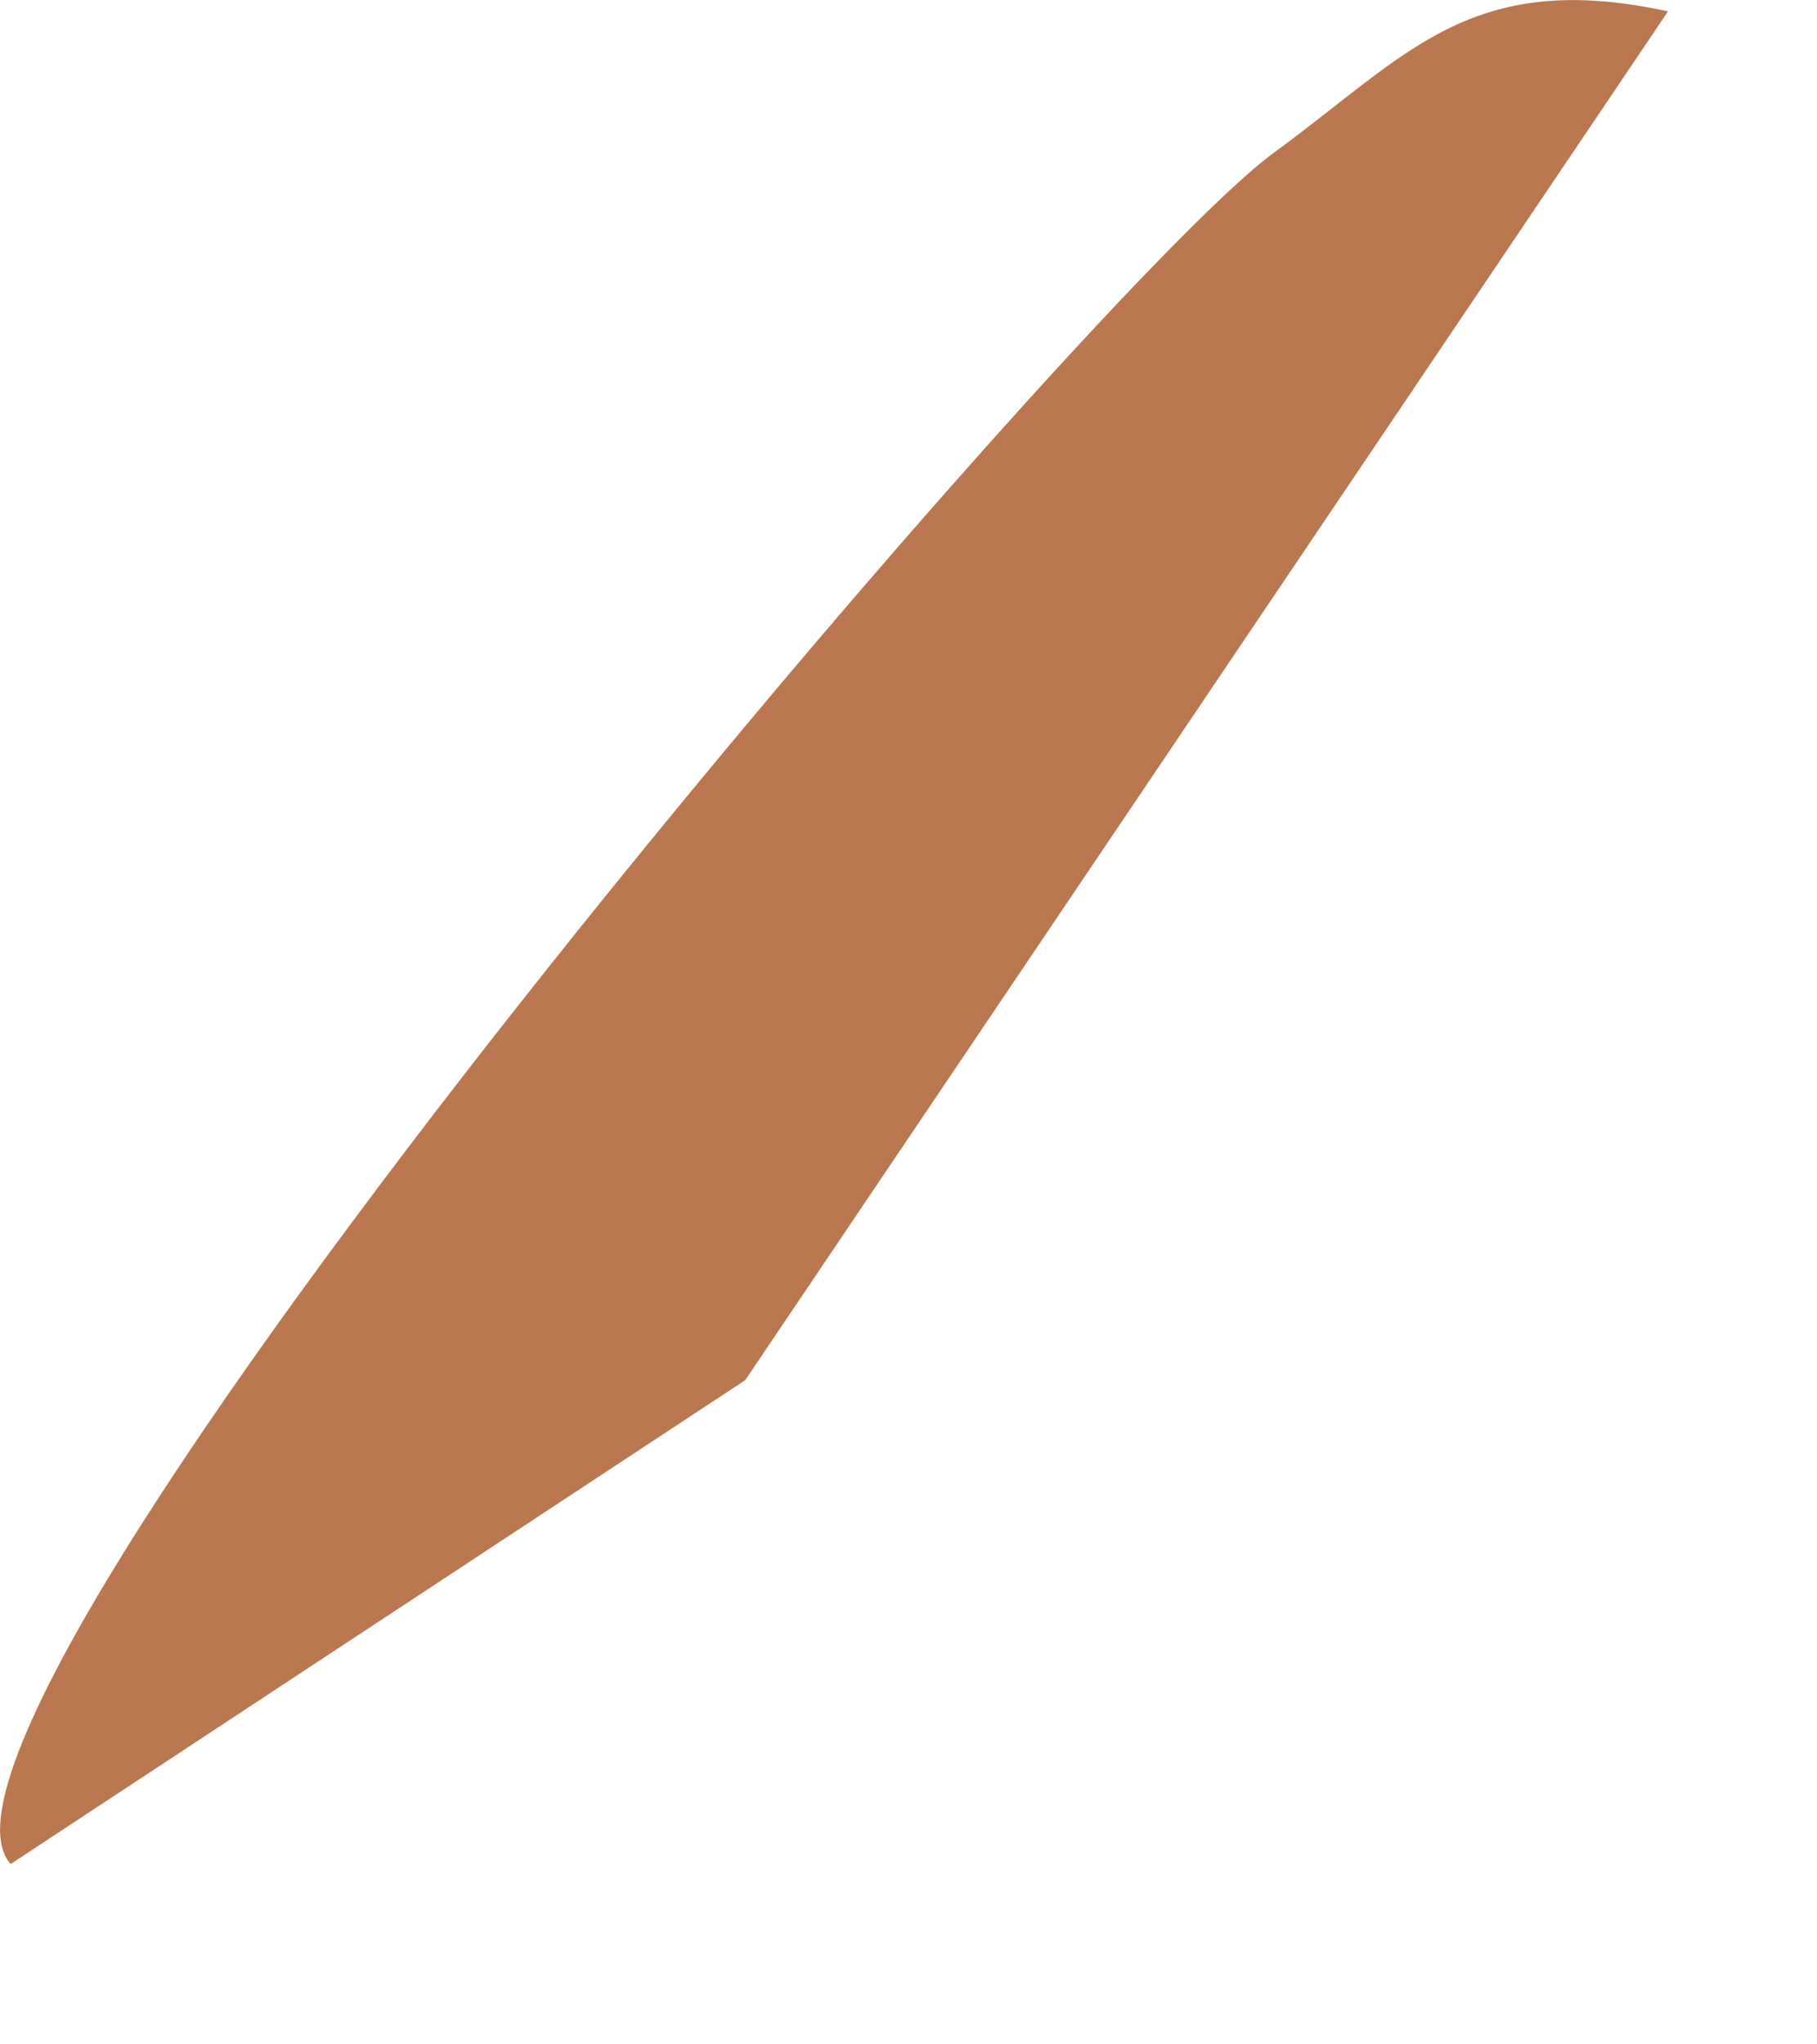 <?xml version="1.0" encoding="utf-8"?>
<svg xmlns="http://www.w3.org/2000/svg" fill="none" height="100%" overflow="visible" preserveAspectRatio="none" style="display: block;" viewBox="0 0 8 9" width="100%">
<path d="M7.344 0.05L3.281 6.076L0.047 8.206C-0.55 7.54 4.763 1.287 5.609 0.672C6.197 0.243 6.472 -0.139 7.344 0.05Z" fill="#A95525" fill-opacity="0.8" id="Vector"/>
</svg>